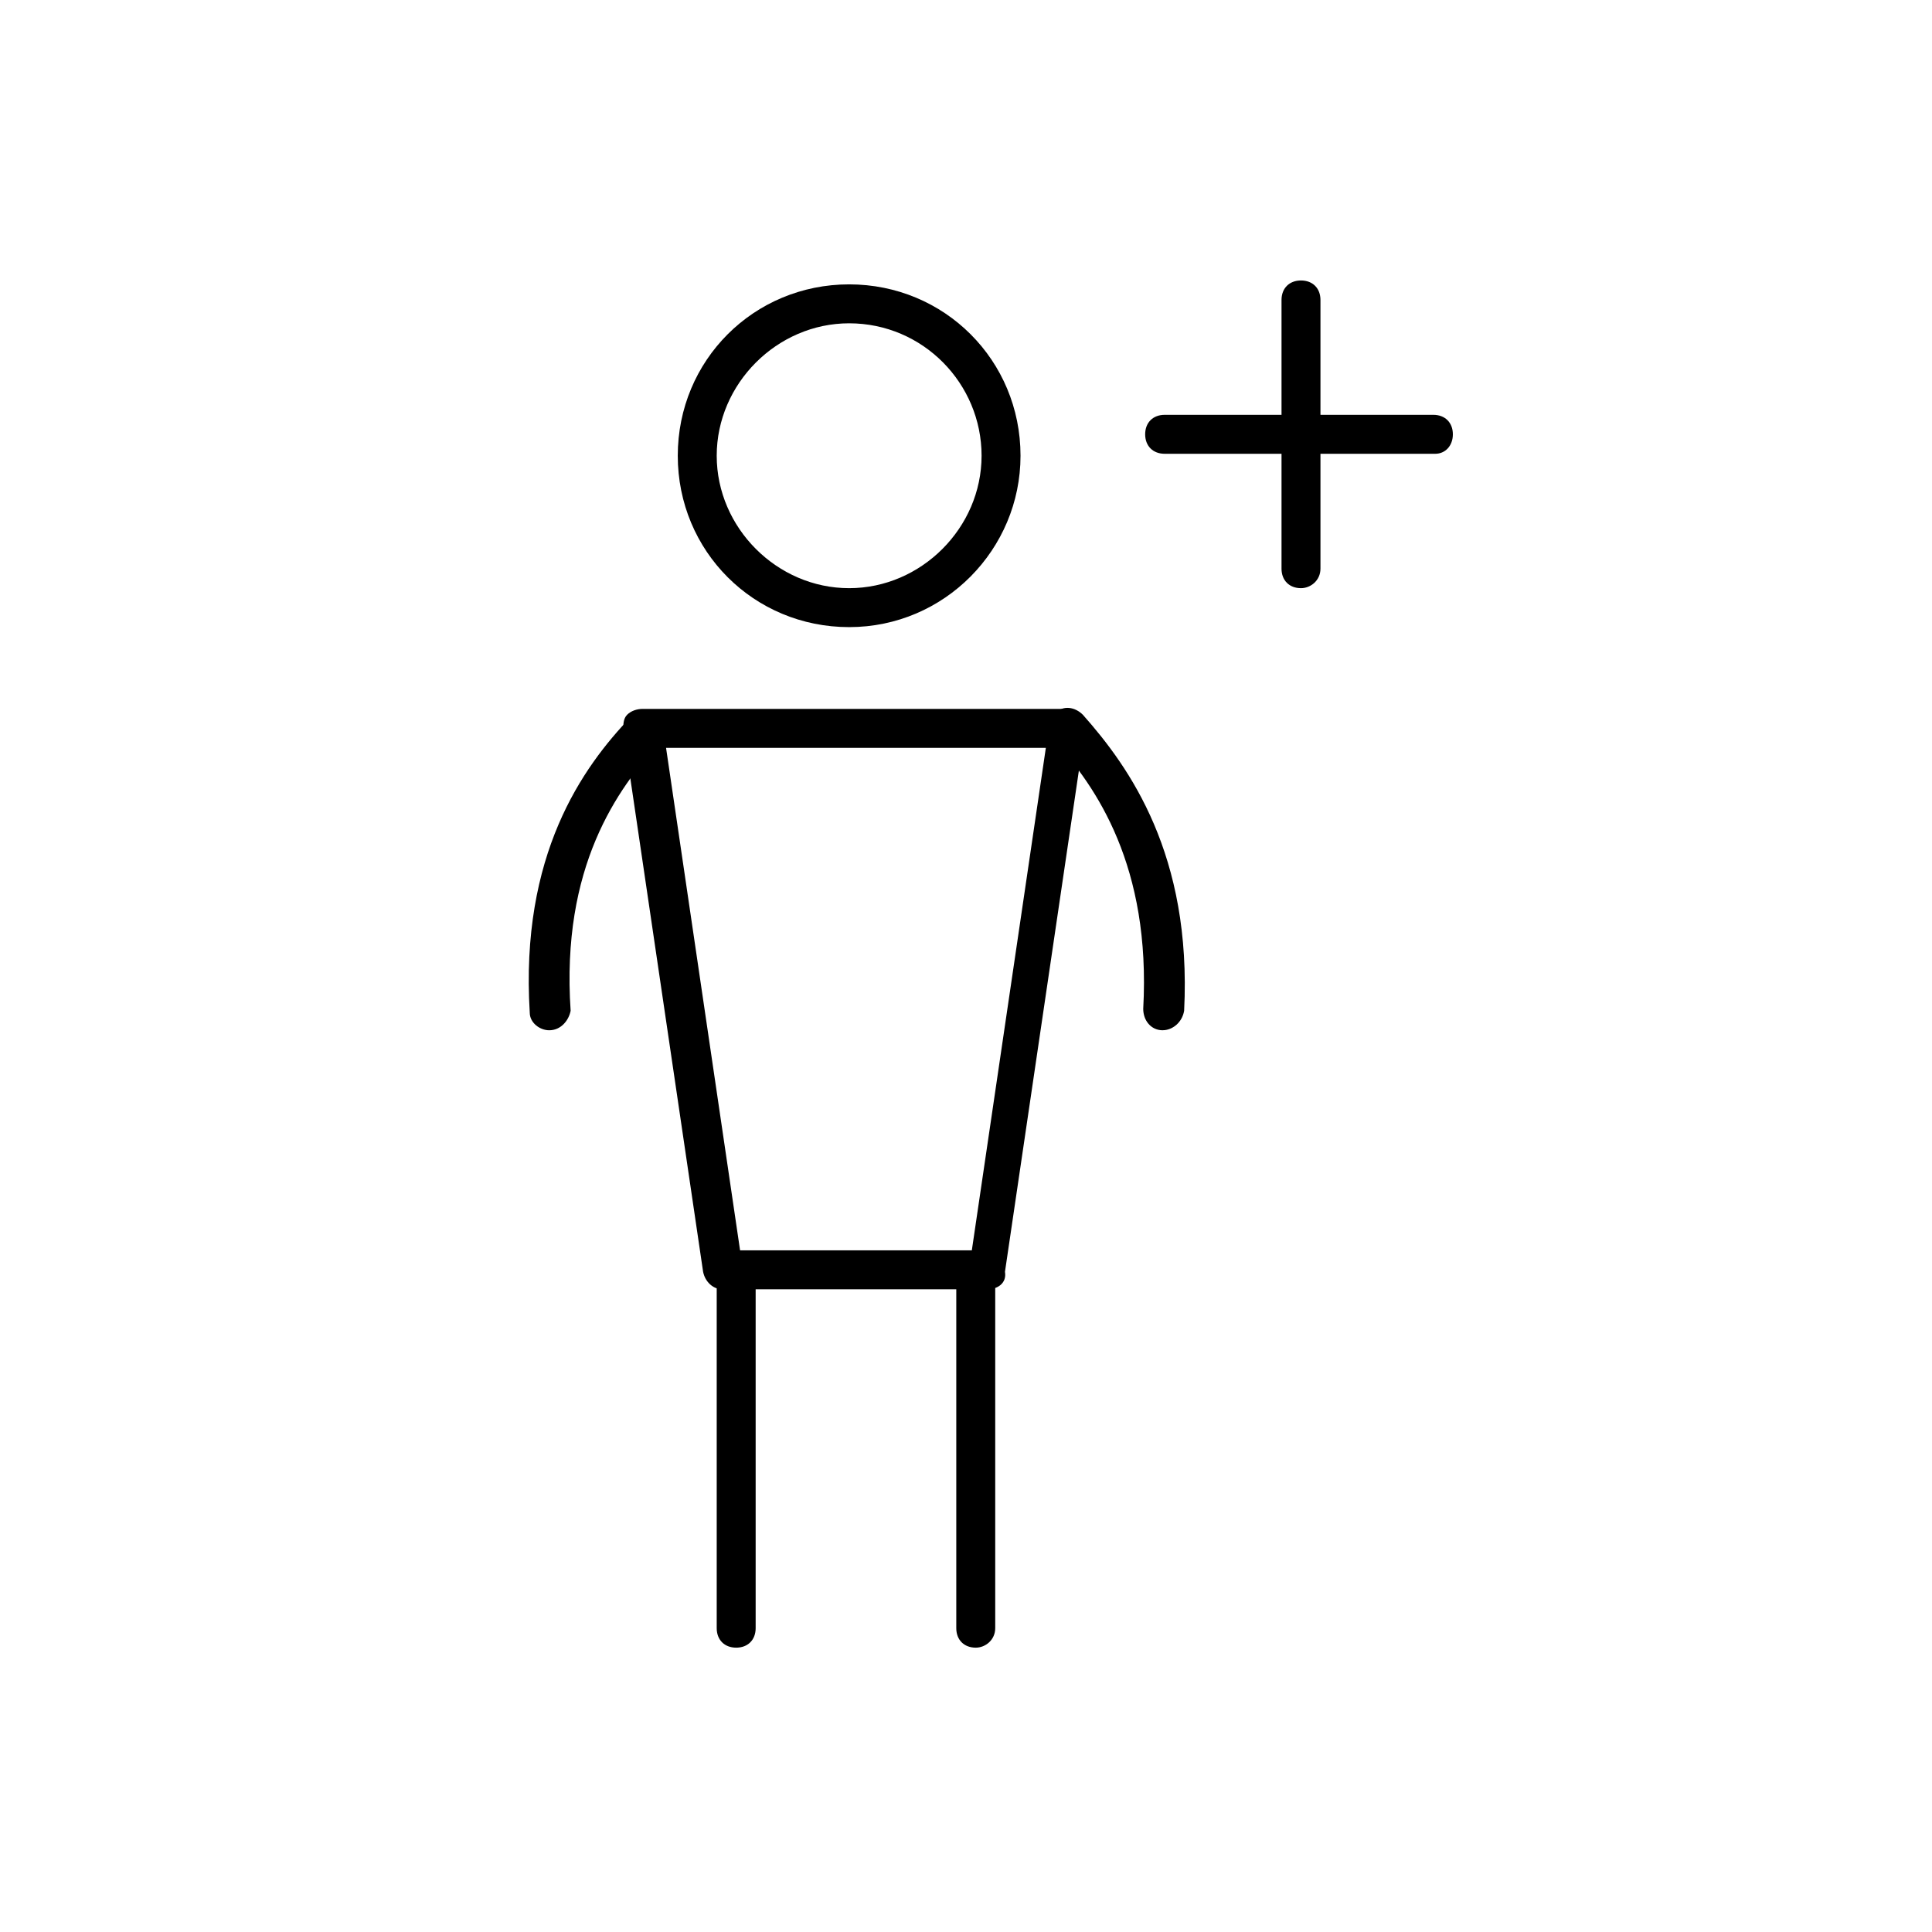 <!-- Generated by IcoMoon.io -->
<svg version="1.1" xmlns="http://www.w3.org/2000/svg" width="64" height="64" viewBox="0 0 64 64">
<title>icon-add-beneficiary</title>
<path d="M47.548 15.032h-8.968c-0.387 0-0.645-0.258-0.645-0.645s0.258-0.645 0.645-0.645h8.903c0.387 0 0.645 0.258 0.645 0.645s-0.258 0.645-0.581 0.645z"></path>
<path d="M43.097 19.484c-0.387 0-0.645-0.258-0.645-0.645v-8.903c0-0.387 0.258-0.645 0.645-0.645s0.645 0.258 0.645 0.645v8.903c0 0.387-0.323 0.645-0.645 0.645z"></path>
<path d="M32.71 42.71h-8.774c-0.323 0-0.581-0.258-0.645-0.581l-2.645-17.936c0-0.194 0-0.387 0.129-0.516s0.323-0.194 0.516-0.194h14c0.194 0 0.387 0.064 0.516 0.194s0.194 0.323 0.129 0.516l-2.645 17.936c0.065 0.387-0.258 0.581-0.581 0.581zM24.516 41.419h7.677l2.452-16.645h-12.581l2.452 16.645z"></path>
<path d="M24.387 54.581c-0.387 0-0.645-0.258-0.645-0.645v-11.355c0-0.387 0.258-0.645 0.645-0.645s0.645 0.258 0.645 0.645v11.355c0 0.387-0.258 0.645-0.645 0.645z"></path>
<path d="M32.323 54.581c-0.387 0-0.645-0.258-0.645-0.645v-11.355c0-0.387 0.258-0.645 0.645-0.645s0.645 0.258 0.645 0.645v11.355c0 0.387-0.323 0.645-0.645 0.645z"></path>
<path d="M38.516 34.129c0 0 0 0 0 0-0.387 0-0.645-0.323-0.645-0.71 0.258-4.71-1.548-7.355-2.968-8.903-0.258-0.258-0.194-0.645 0.065-0.903s0.645-0.194 0.903 0.064c1.548 1.742 3.613 4.645 3.355 9.806-0.065 0.387-0.387 0.645-0.71 0.645z"></path>
<path d="M18.194 34.129c-0.323 0-0.645-0.258-0.645-0.581-0.323-5.226 1.742-8.129 3.355-9.806 0.258-0.258 0.645-0.258 0.903-0.064 0.258 0.258 0.258 0.645 0.064 0.903-1.419 1.548-3.29 4.129-2.968 8.903-0.064 0.323-0.323 0.645-0.71 0.645 0 0 0 0 0 0z"></path>
<path d="M28.129 20.774c-3.161 0-5.677-2.516-5.677-5.677s2.516-5.677 5.677-5.677c3.161 0 5.677 2.516 5.677 5.677 0 3.097-2.516 5.677-5.677 5.677zM28.129 10.71c-2.387 0-4.387 2-4.387 4.387s2 4.387 4.387 4.387 4.387-2 4.387-4.387-1.936-4.387-4.387-4.387z"></path>
</svg>
